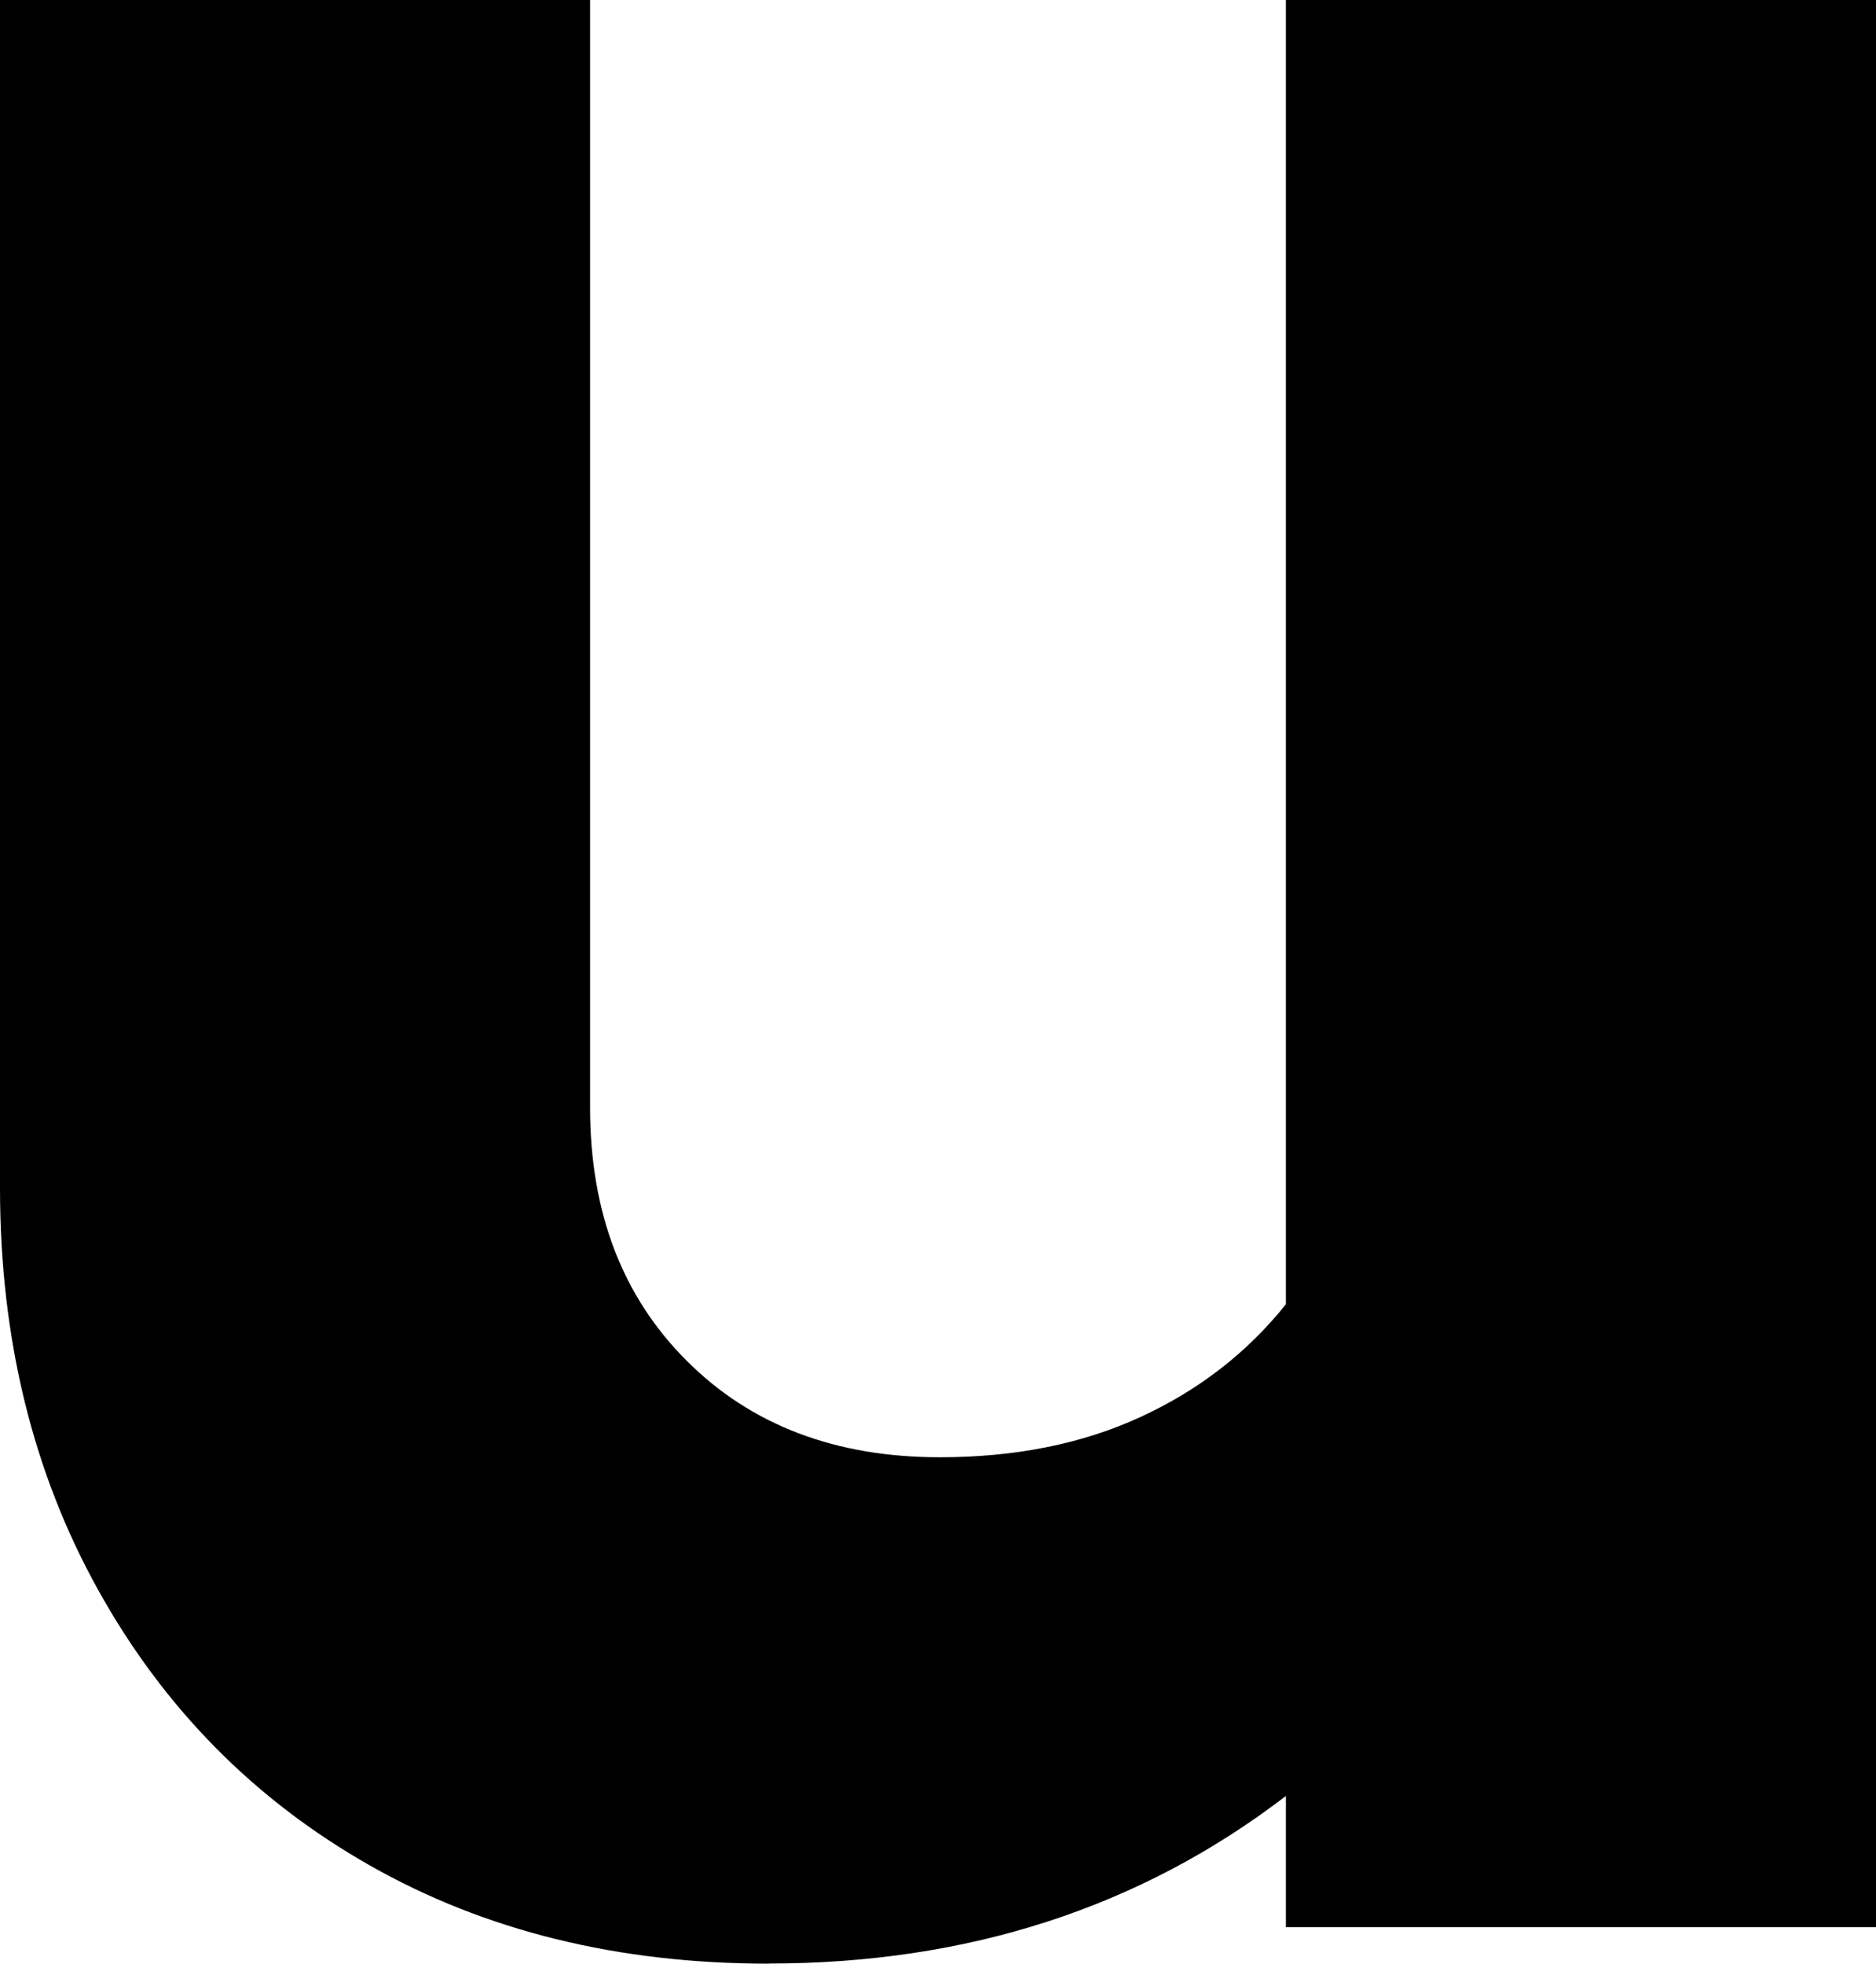 <?xml version="1.0" encoding="UTF-8"?>
<svg id="b" data-name="圖層 2" xmlns="http://www.w3.org/2000/svg" width="160.87" height="168.37" viewBox="0 0 160.87 168.37">
  <g id="c" data-name="footer">
    <path d="M65.91,168.37c-12.91,0-24.32-2.81-34.21-8.43-9.89-5.62-17.65-13.48-23.27-23.59C2.81,126.25,0,114.75,0,101.83V0H50.6V94.96c0,8.96,2.76,16.2,8.28,21.71,5.51,5.52,12.75,8.28,21.71,8.28,6.45,0,12.18-1.14,17.18-3.44,5-2.29,9.16-5.51,12.5-9.68V0h50.6V165.24h-50.6v-11.25c-12.5,9.58-27.28,14.37-44.36,14.37Z" style="fill: #000;"/>
  </g>
</svg>